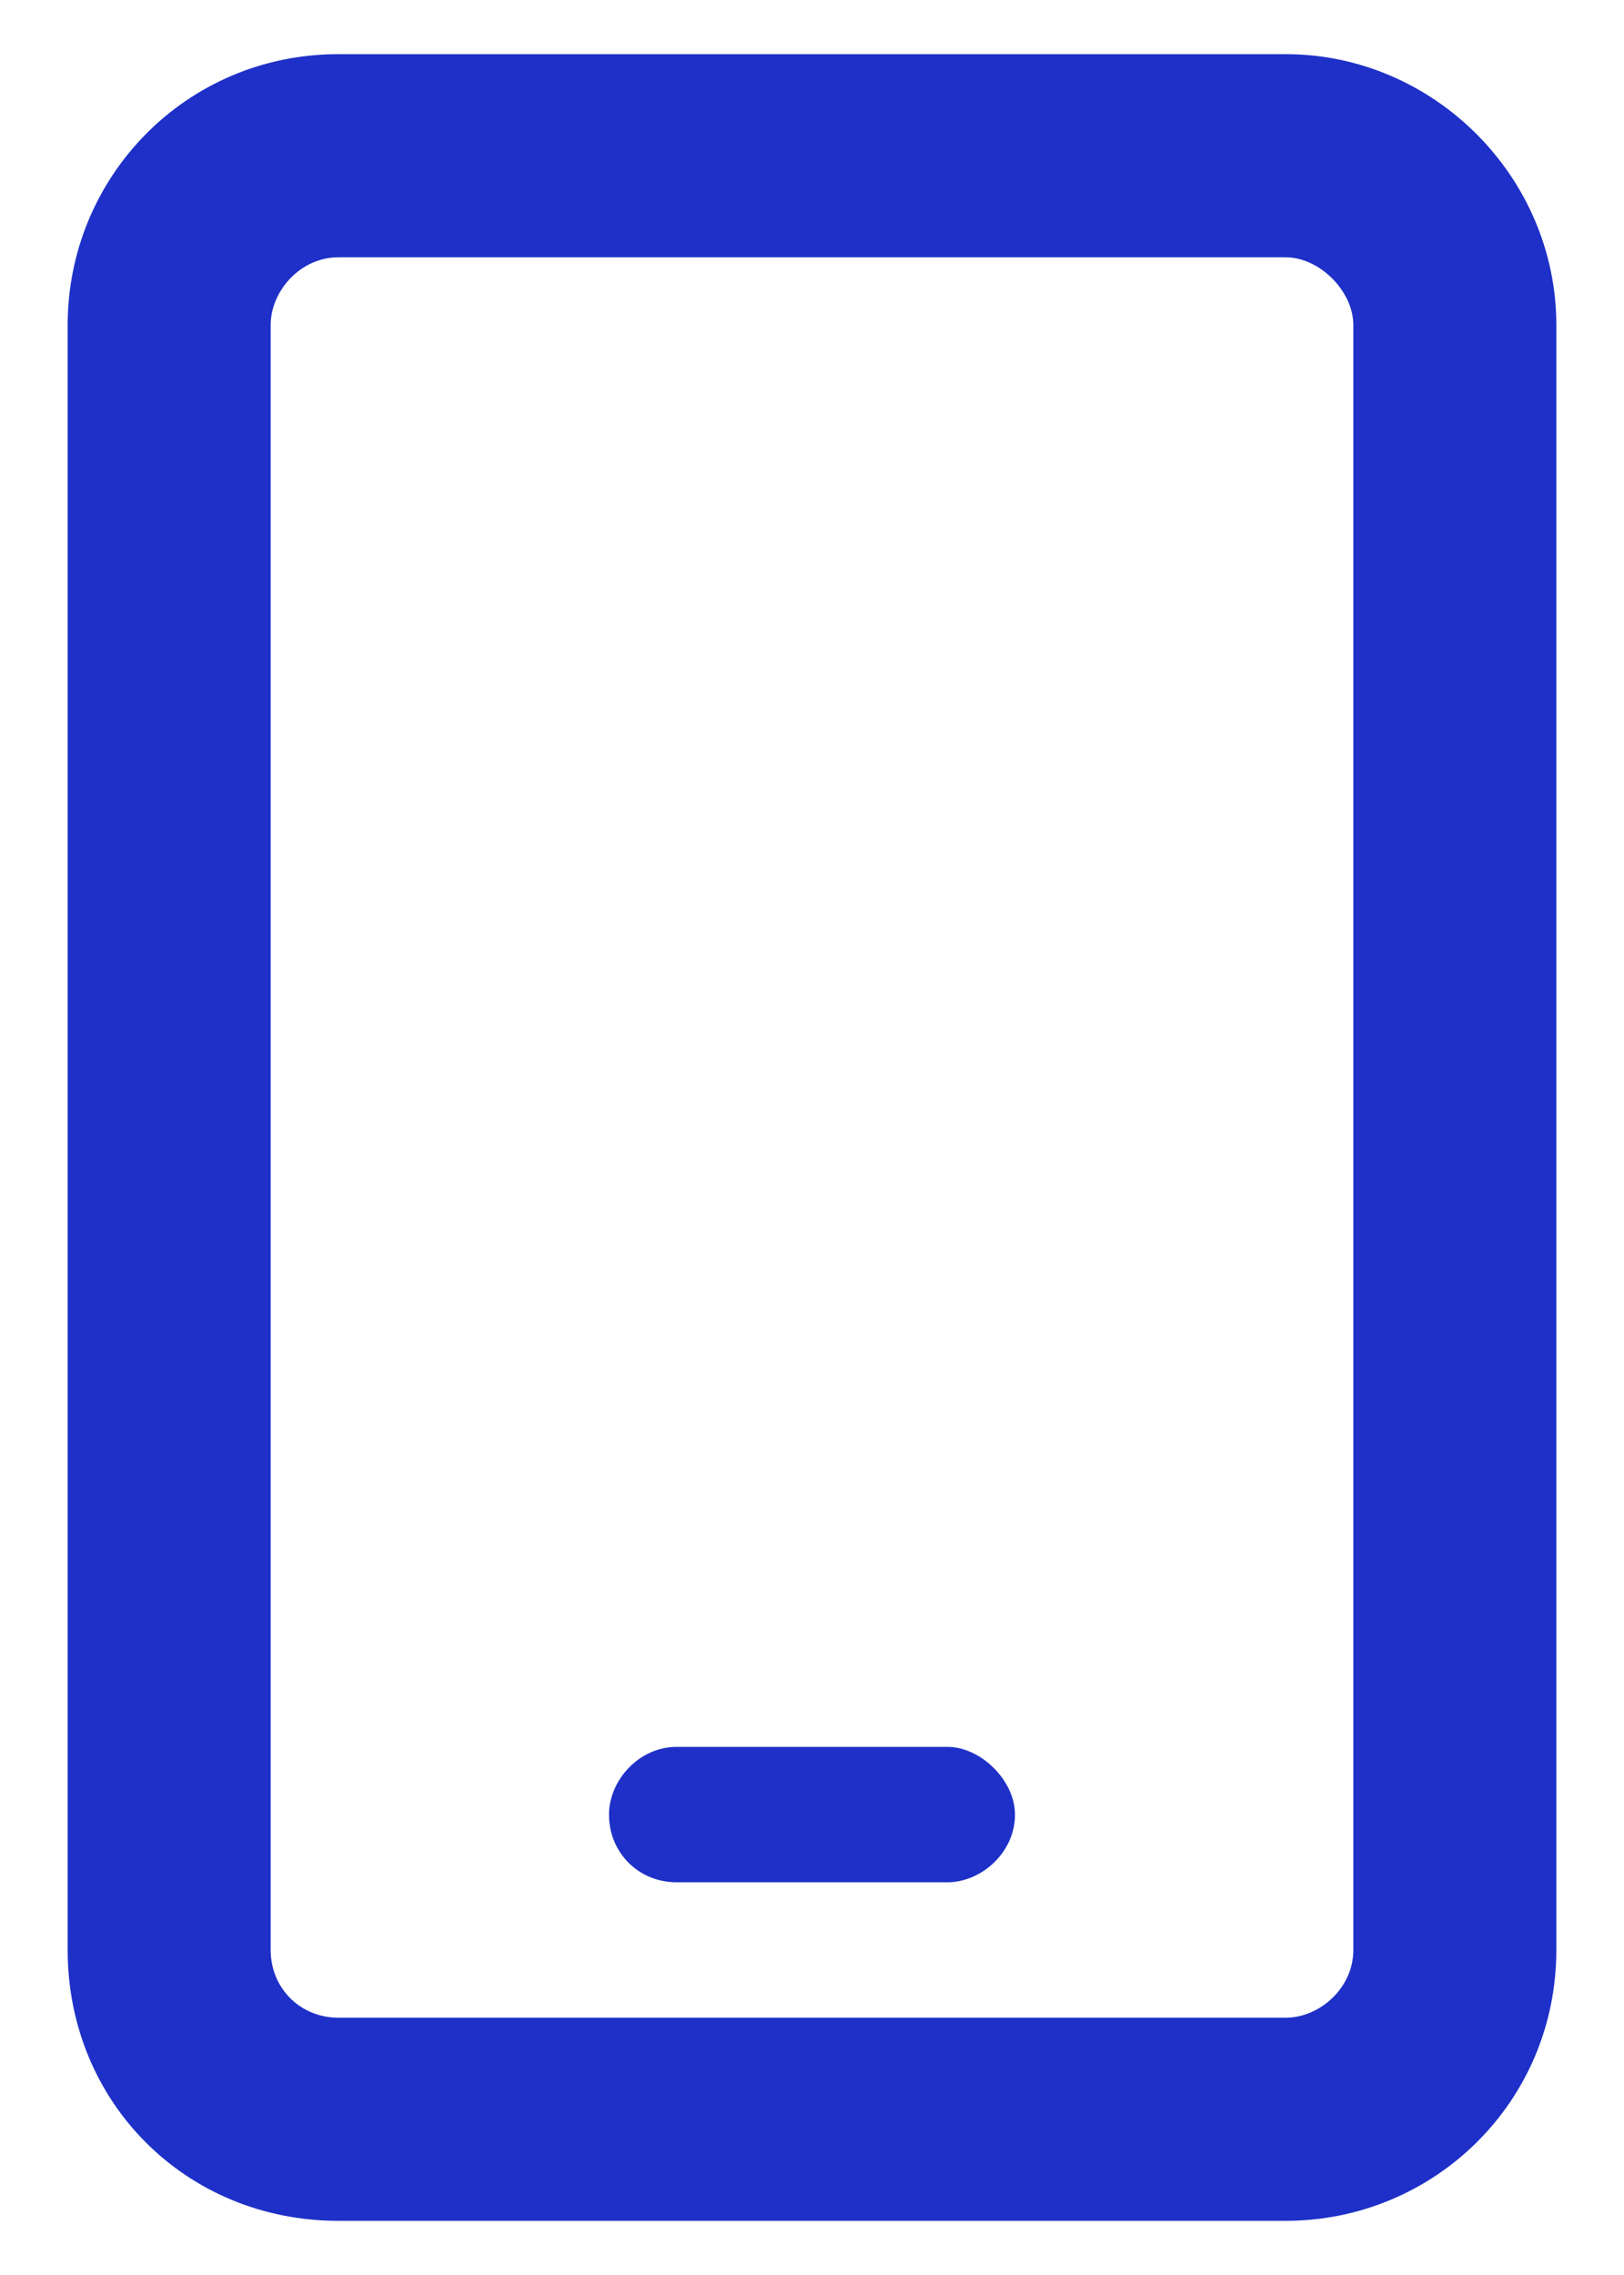 <svg width="15" height="21" viewBox="0 0 15 21" fill="none" xmlns="http://www.w3.org/2000/svg">
<path d="M11.875 0.5C13.242 0.5 14.375 1.633 14.375 3V18C14.375 19.406 13.242 20.5 11.875 20.5H3.125C1.719 20.5 0.625 19.406 0.625 18V3C0.625 1.633 1.719 0.5 3.125 0.5H11.875ZM12.5 18V3C12.5 2.688 12.188 2.375 11.875 2.375H3.125C2.773 2.375 2.5 2.688 2.5 3V18C2.5 18.352 2.773 18.625 3.125 18.625H11.875C12.188 18.625 12.5 18.352 12.5 18ZM8.75 16.125C9.062 16.125 9.375 16.438 9.375 16.75C9.375 17.102 9.062 17.375 8.75 17.375H6.25C5.898 17.375 5.625 17.102 5.625 16.75C5.625 16.438 5.898 16.125 6.25 16.125H8.75Z" fill="#1E30C7"/>
</svg>
